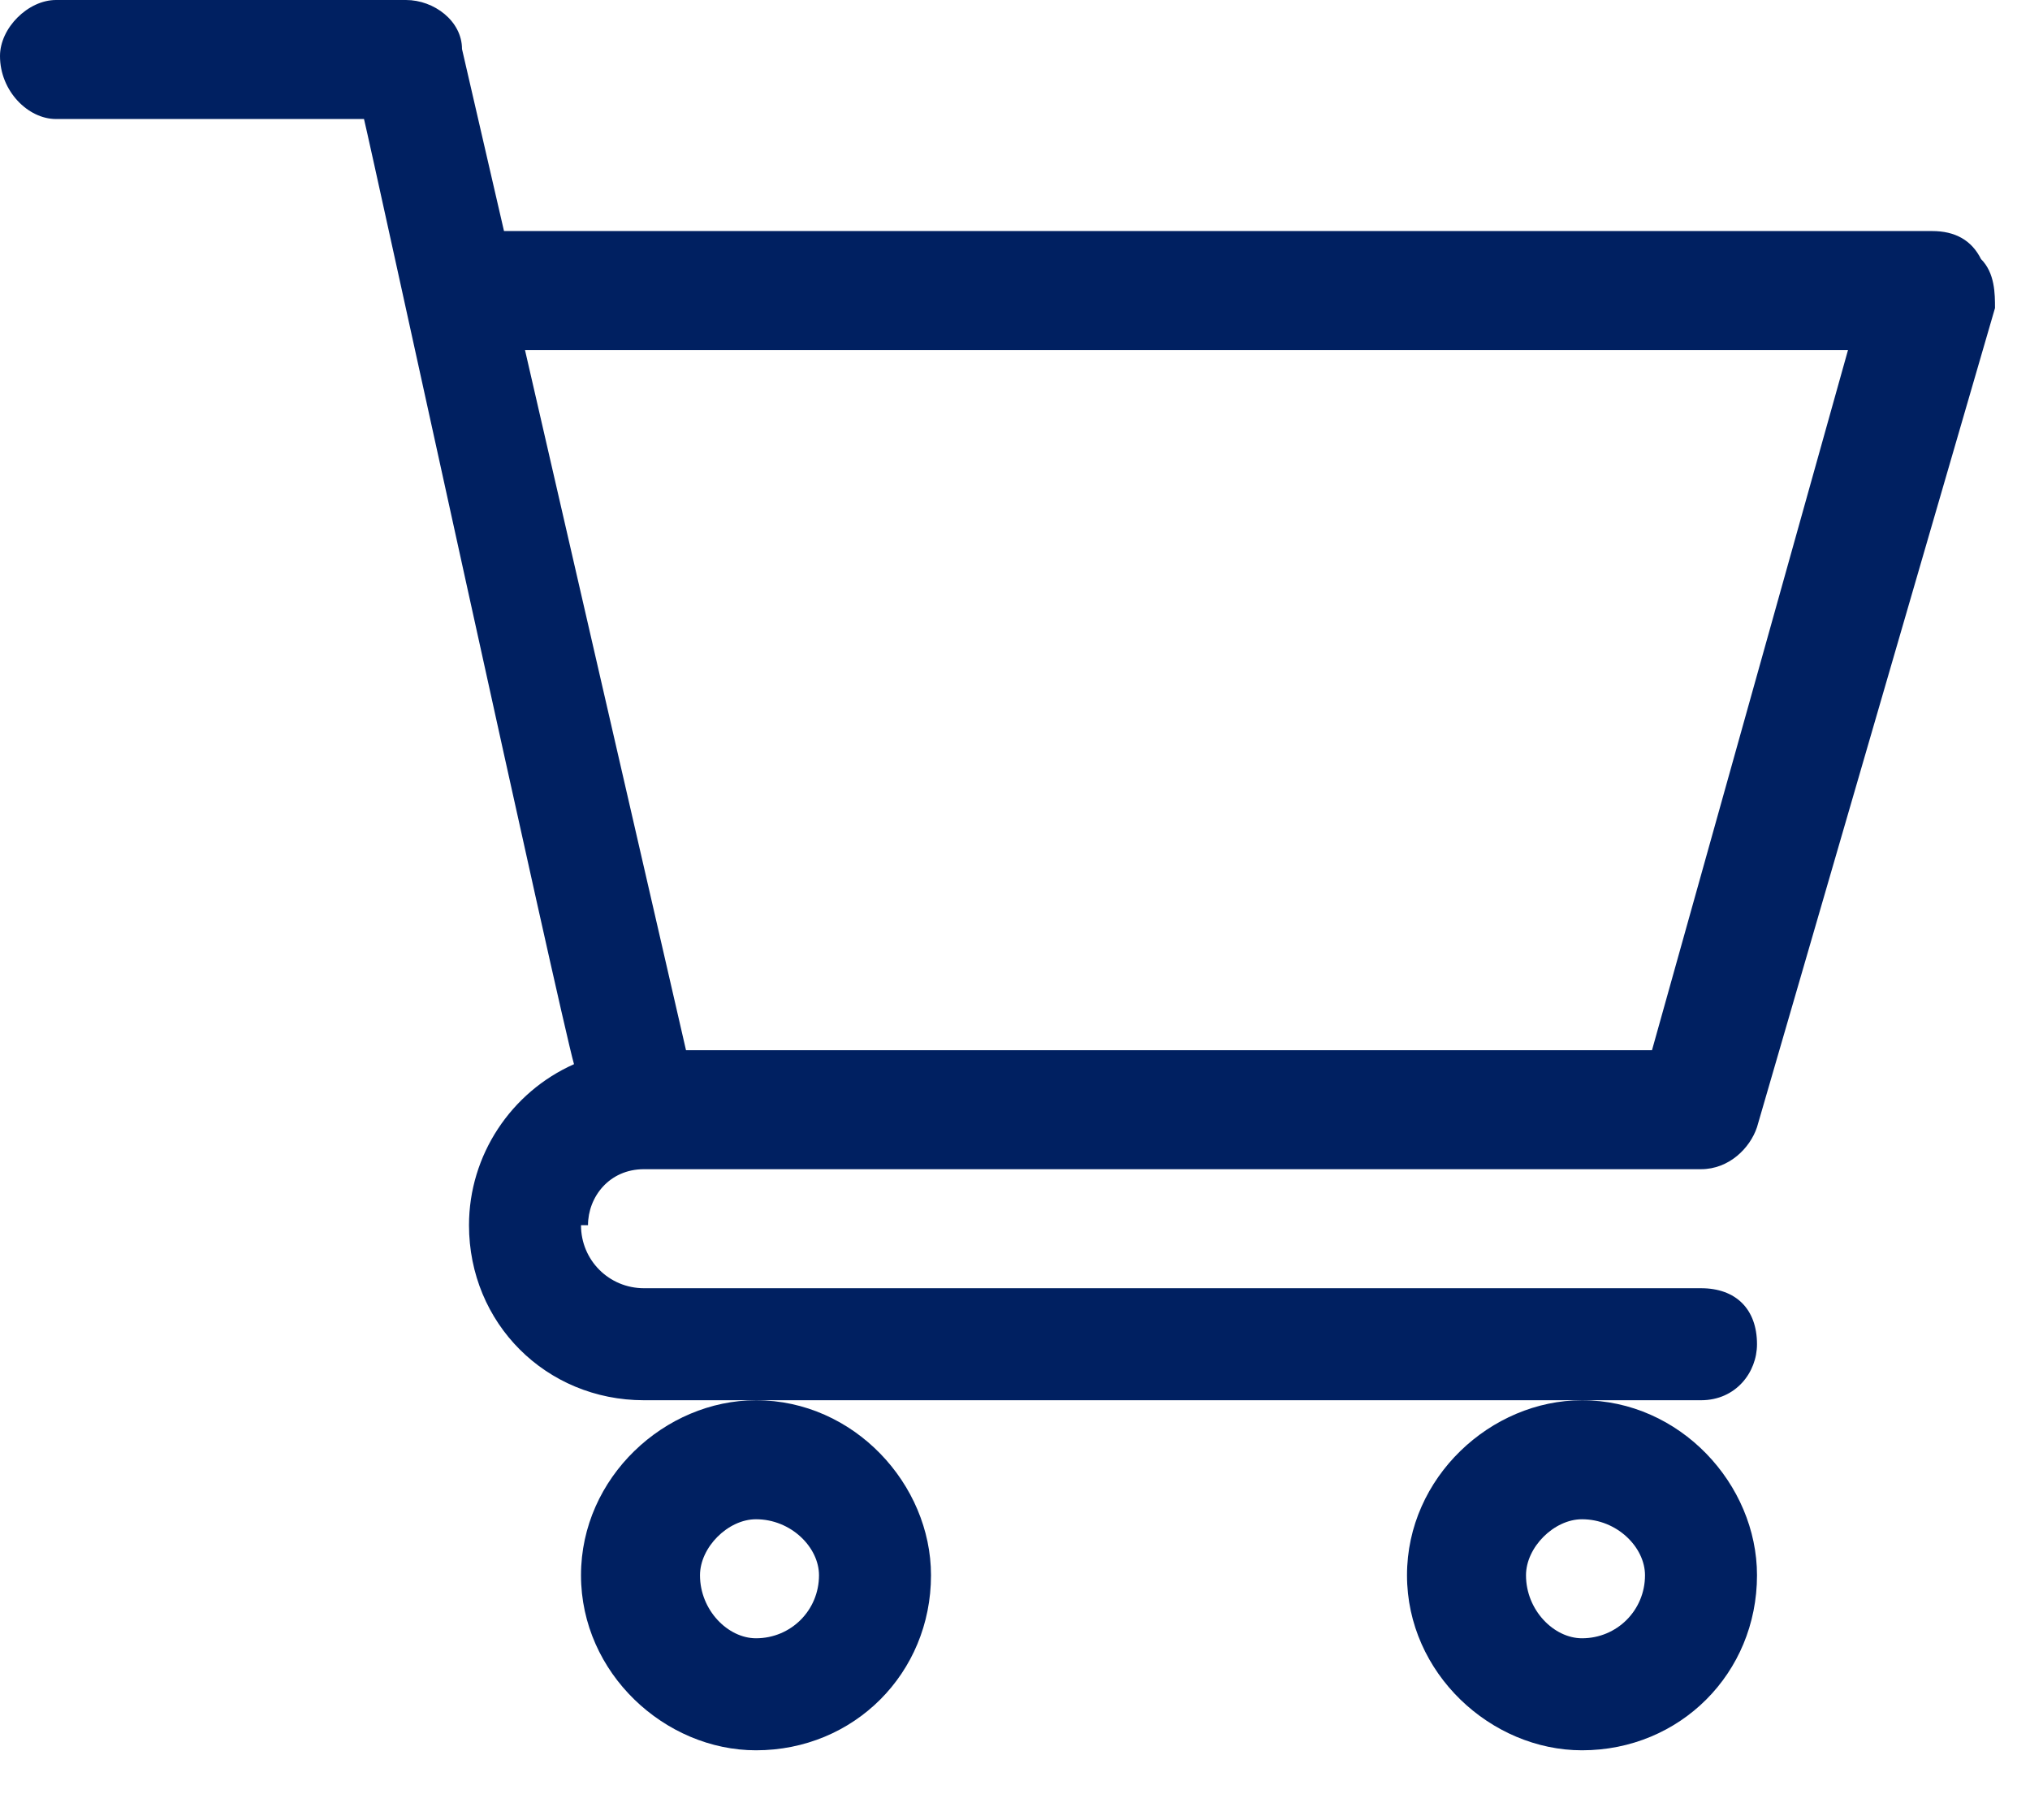 <svg version="1.2" xmlns="http://www.w3.org/2000/svg" viewBox="0 0 29 26" width="29" height="26">
	<title>Icon_Carrinho-svg</title>
	<style>
		.s0 { fill: #002061 } 
	</style>
	<g id="Layer">
		<path id="Layer" fill-rule="evenodd" class="s0" d="m8.3 17.5c0 0.5 0.4 0.9 0.9 0.9h15.1c0.5 0 0.8 0.3 0.8 0.8 0 0.4-0.3 0.8-0.8 0.8h-15.1c-1.4 0-2.5-1.1-2.5-2.5 0-1 0.6-1.9 1.5-2.3-0.2-0.7-2.9-13.1-3-13.5h-4.4c-0.4 0-0.8-0.4-0.8-0.9 0-0.4 0.4-0.8 0.8-0.8h5c0.4 0 0.8 0.3 0.8 0.7l0.6 2.6h20.4q0.5 0 0.7 0.4c0.2 0.2 0.2 0.5 0.2 0.7l-3.4 11.7c-0.1 0.3-0.4 0.6-0.8 0.6h-15.1c-0.5 0-0.8 0.4-0.8 0.8zm-0.8-12.5l2.3 10h13.8l2.8-10z"/>
		<path id="Layer" fill-rule="evenodd" class="s0" d="m10.8 20c1.4 0 2.5 1.2 2.5 2.5 0 1.4-1.1 2.5-2.5 2.5-1.3 0-2.5-1.1-2.5-2.5 0-1.4 1.2-2.5 2.5-2.5zm-0.8 2.5c0 0.5 0.4 0.9 0.8 0.9 0.5 0 0.9-0.4 0.9-0.9 0-0.4-0.4-0.8-0.9-0.8-0.4 0-0.8 0.4-0.8 0.8z"/>
		<path id="Layer" fill-rule="evenodd" class="s0" d="m22.6 20c1.4 0 2.5 1.2 2.5 2.5 0 1.4-1.1 2.5-2.5 2.5-1.3 0-2.5-1.1-2.5-2.5 0-1.4 1.2-2.5 2.5-2.5zm-0.8 2.5c0 0.5 0.4 0.9 0.8 0.9 0.5 0 0.9-0.4 0.9-0.9 0-0.4-0.4-0.8-0.9-0.8-0.4 0-0.8 0.4-0.8 0.8z"/>
	</g>
</svg>